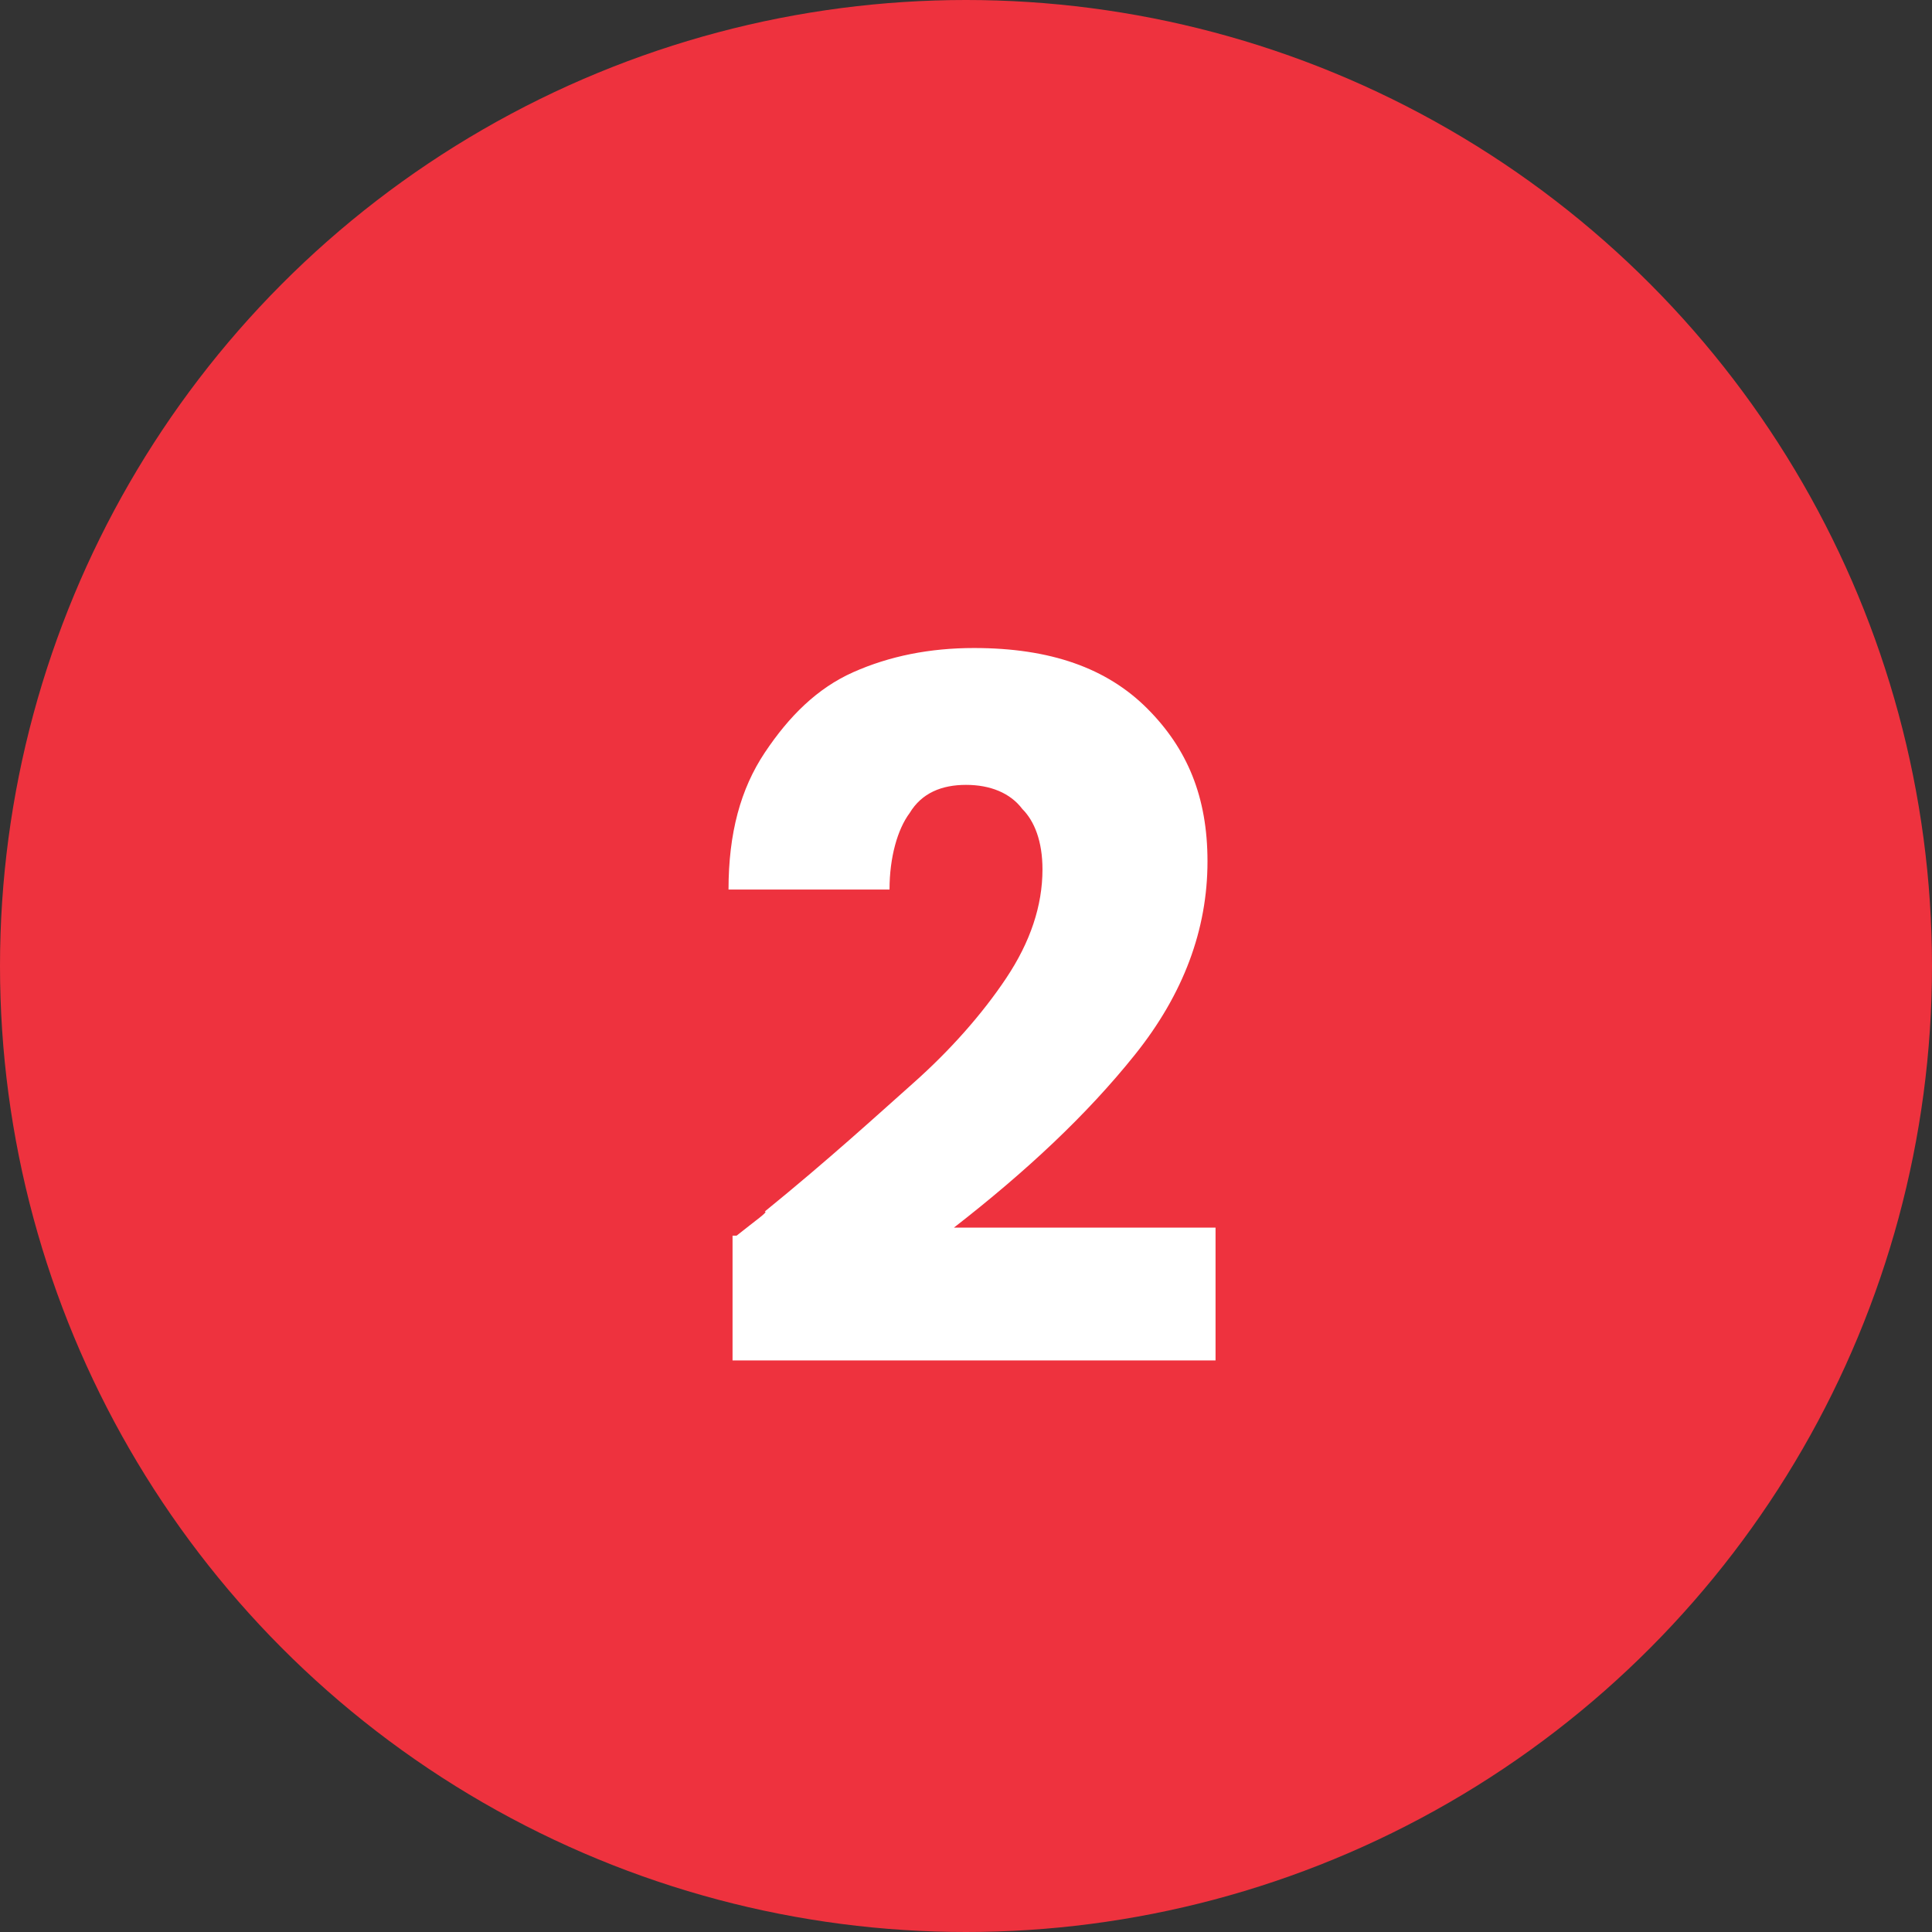<?xml version="1.0" encoding="utf-8"?>
<!-- Generator: Adobe Illustrator 24.2.0, SVG Export Plug-In . SVG Version: 6.00 Build 0)  -->
<svg version="1.1" id="Layer_1" xmlns="http://www.w3.org/2000/svg" xmlns:xlink="http://www.w3.org/1999/xlink" x="0px" y="0px"
	 viewBox="0 0 48 48" style="enable-background:new 0 0 48 48;" xml:space="preserve">
<rect x="0" y="0" width="48" height="48" fill="#333333" stroke="none"/>
<style type="text/css">
	.st0{fill:#EE323E;}
	.st1{fill:#FFFFFF;}
</style>
<circle class="st0" cx="24" cy="24" r="24"/>
<path class="st1" d="M18.3,30.7c0.5-0.4,0.8-0.6,0.7-0.6c1.6-1.3,2.8-2.4,3.7-3.2c0.9-0.8,1.7-1.7,2.3-2.6c0.6-0.9,0.9-1.8,0.9-2.7
	c0-0.7-0.2-1.2-0.5-1.5c-0.3-0.4-0.8-0.6-1.4-0.6s-1.1,0.2-1.4,0.7c-0.3,0.4-0.5,1.1-0.5,1.9h-4c0-1.4,0.3-2.5,0.9-3.4
	c0.6-0.9,1.3-1.6,2.2-2c0.9-0.4,1.9-0.6,3-0.6c1.9,0,3.3,0.5,4.3,1.5c1,1,1.5,2.2,1.5,3.8c0,1.7-0.6,3.3-1.8,4.8
	c-1.2,1.5-2.7,2.9-4.5,4.3h6.5v3.3h-12V30.7z"/>
</svg>
